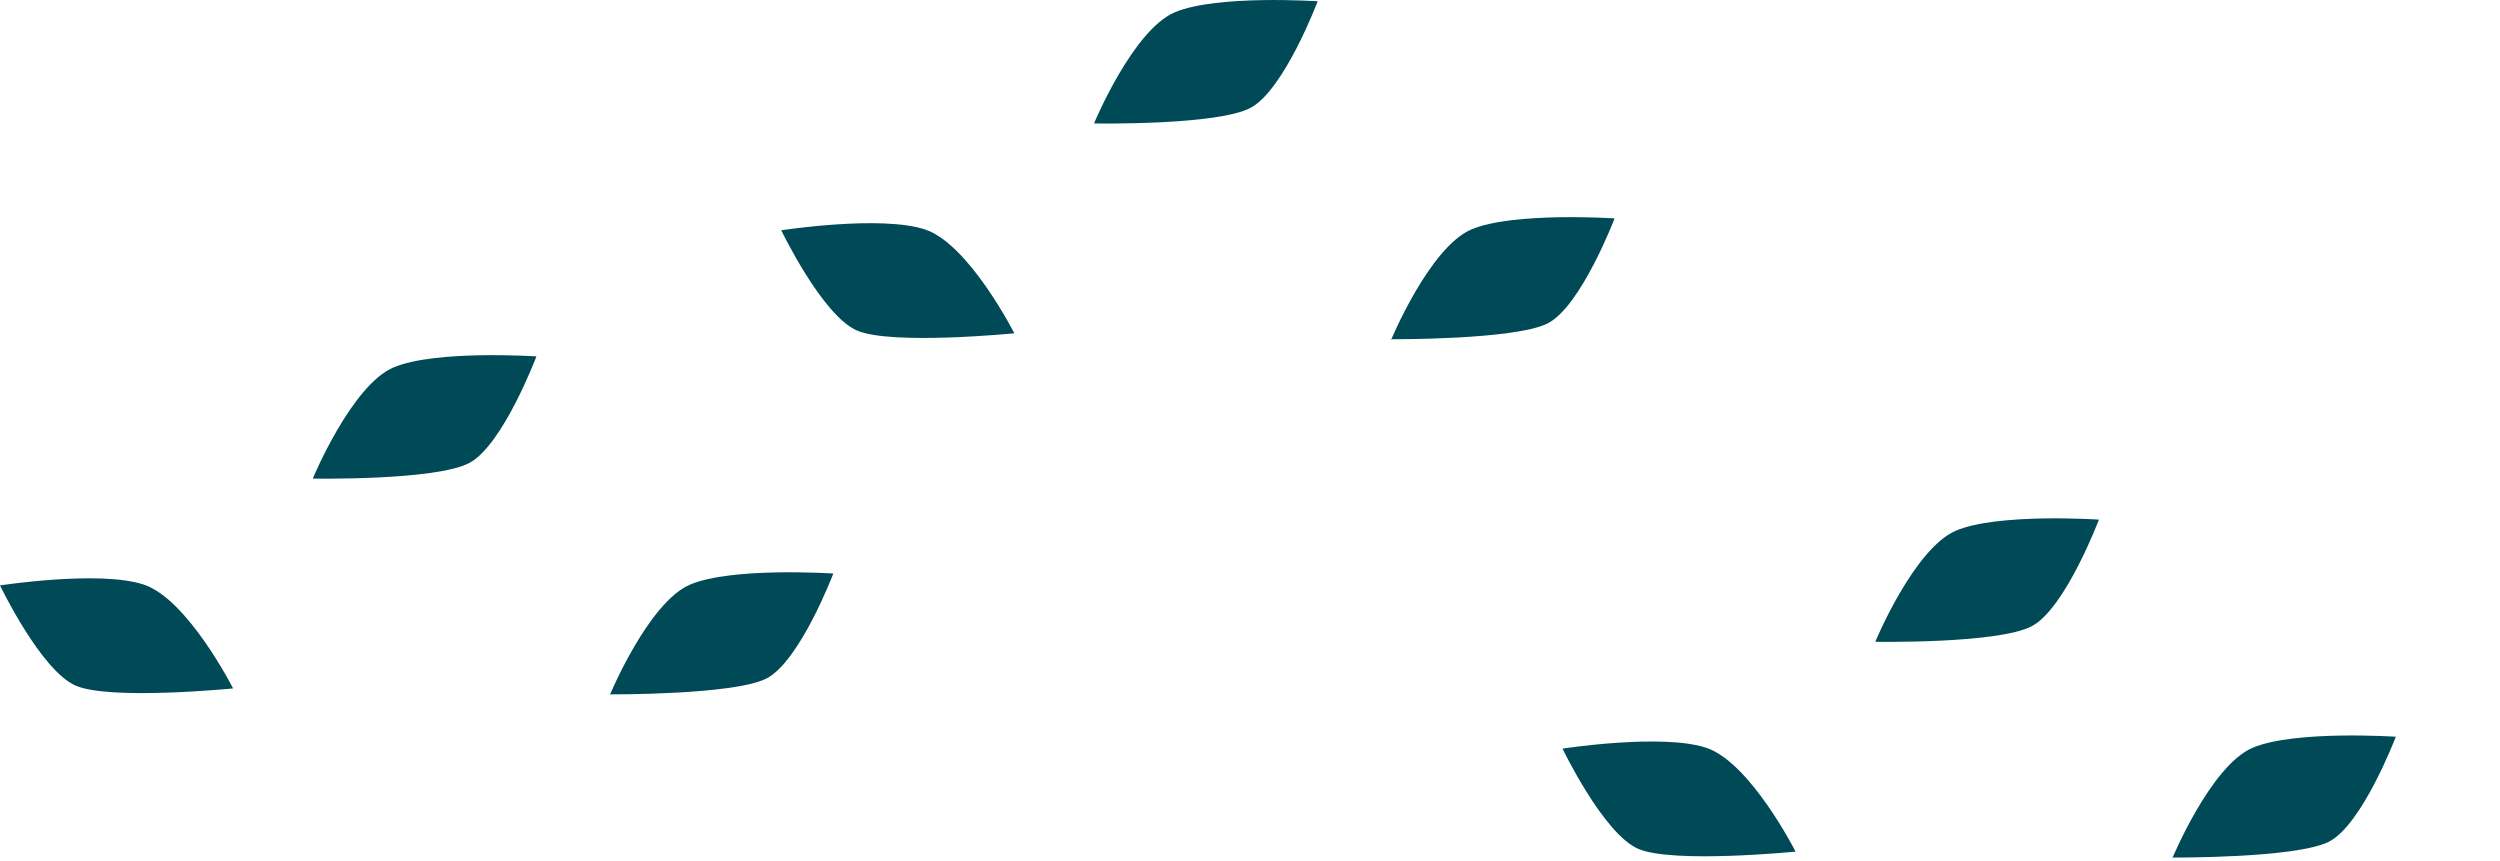 <svg xmlns="http://www.w3.org/2000/svg" width="360" height="124" viewBox="0 0 360 124"> <!-- 360 124 -->
    <defs>
        <style>.a{fill:#004a57;}</style>
    </defs>
    <g transform="translate(0 -0.004)">
        <g transform="translate(0 0.004)">
            <path class="a" d="M22.73,25.789s5.562-13.4,11.587-15.962S54.941,8.234,54.941,8.234s-4.866,12.778-9.694,15.147S22.73,25.633,22.73,25.633" transform="translate(65.059 74.354)"/>
            <path class="a" d="M11.67,17.7S17.232,4.34,23.257,1.776,43.843.184,43.843.184s-4.828,12.778-9.656,15.341S11.67,17.778,11.67,17.778" transform="translate(33.402 51.139)"/>
            <path class="a" d="M33.563,24.133S27.036,11.278,20.7,9.18,0,9.3,0,9.3,5.909,21.609,10.93,23.745s22.633.388,22.633.388" transform="translate(0 75)"/>
        </g>
    </g>
    <g transform="translate(0 -0.004)">
        <g transform="translate(0 0.004)">
            <path class="a" d="M22.73,25.789s5.562-13.4,11.587-15.962S54.941,8.234,54.941,8.234s-4.866,12.778-9.694,15.147S22.73,25.633,22.73,25.633" transform="translate(177.559 23.215)"/>
            <path class="a" d="M11.67,17.7S17.232,4.34,23.257,1.776,43.843.184,43.843.184s-4.828,12.778-9.656,15.341S11.67,17.778,11.67,17.778" transform="translate(145.902 0)"/>
            <path class="a" d="M33.563,24.133S27.036,11.278,20.7,9.18,0,9.3,0,9.3,5.909,21.609,10.93,23.745s22.633.388,22.633.388" transform="translate(112.5 23.861)"/>
        </g>
    </g>
     <g transform="translate(0 -0.004)">
        <g transform="translate(0 0.004)">
            <path class="a" d="M22.73,25.789s5.562-13.4,11.587-15.962S54.941,8.234,54.941,8.234s-4.866,12.778-9.694,15.147S22.73,25.633,22.73,25.633" transform="translate(290.059 97.854)"/>
            <path class="a" d="M11.67,17.7S17.232,4.34,23.257,1.776,43.843.184,43.843.184s-4.828,12.778-9.656,15.341S11.67,17.778,11.67,17.778" transform="translate(258.402 74.639)"/>
            <path class="a" d="M33.563,24.133S27.036,11.278,20.7,9.18,0,9.3,0,9.3,5.909,21.609,10.93,23.745s22.633.388,22.633.388" transform="translate(225 98.5)"/>
        </g>
    </g>

</svg>
